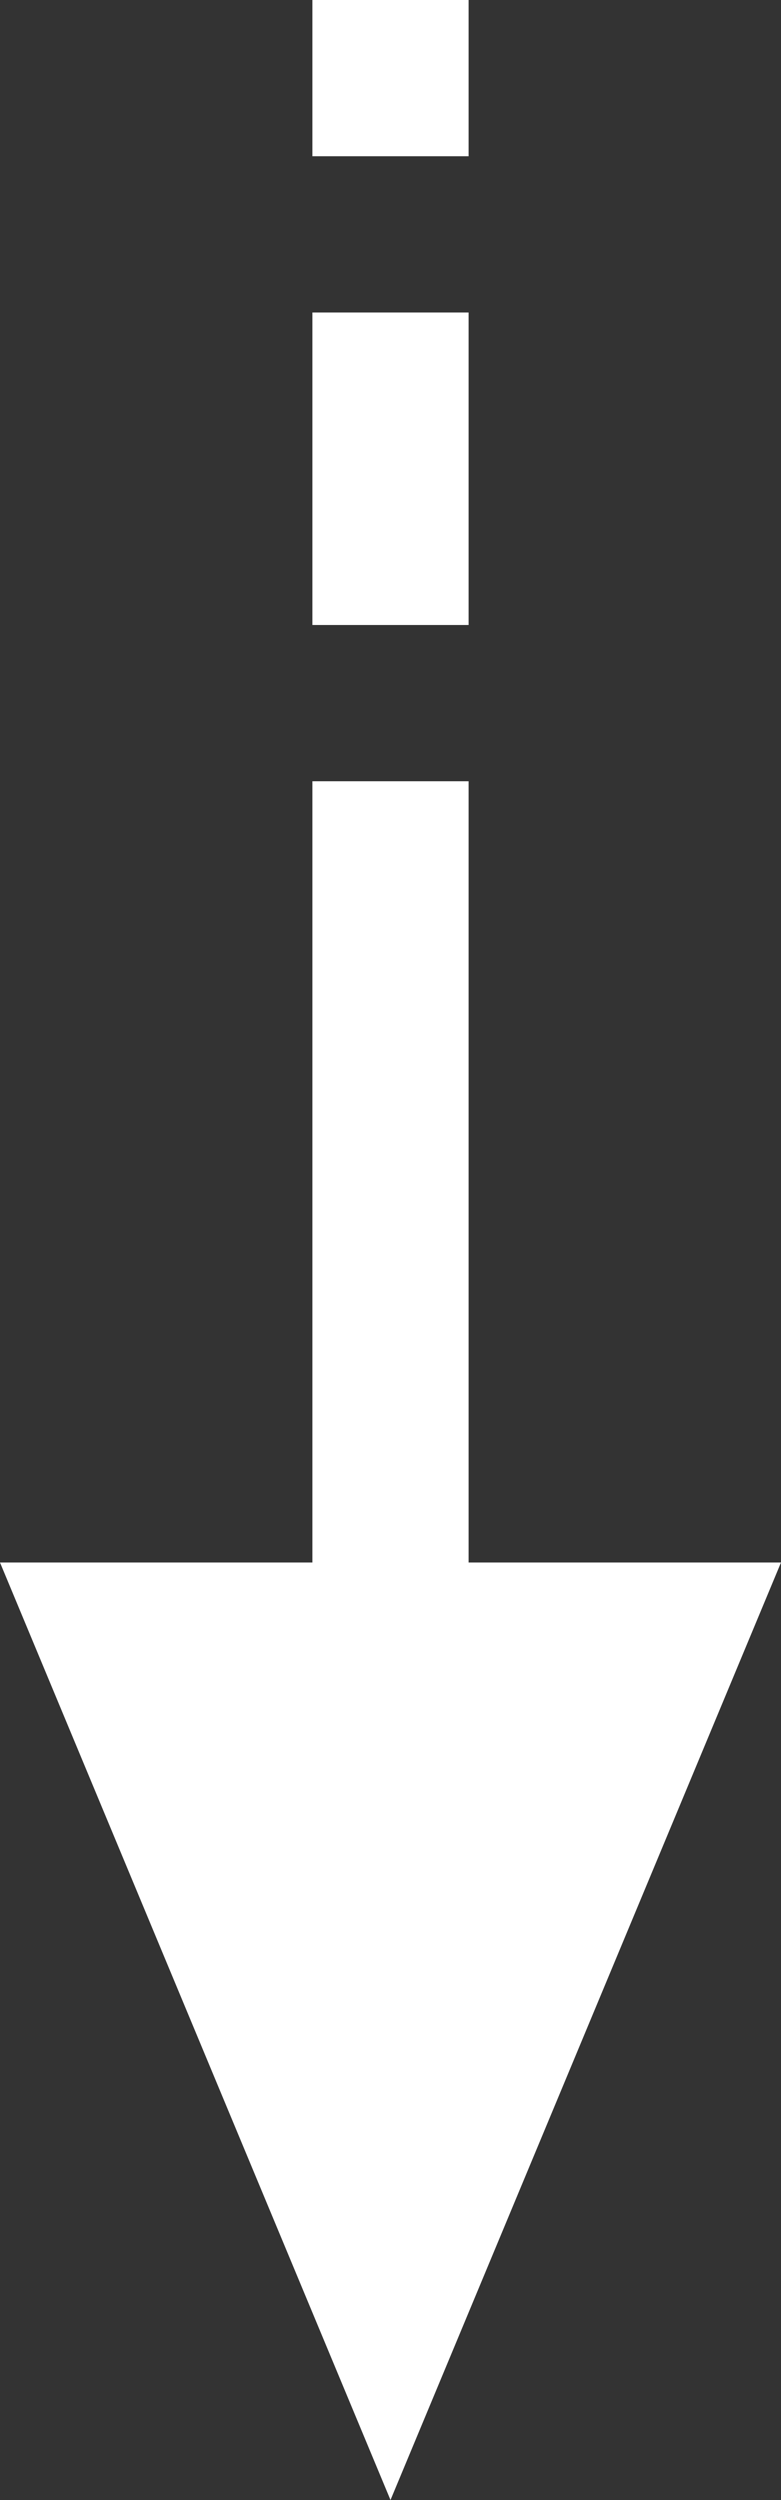 <svg xmlns="http://www.w3.org/2000/svg" width="5" height="16" viewBox="0 0 5 16">
  <rect x="0" y="0" width="5" height="16" fill="#333333" stroke="none"/>
  <g id="グループ_5918" data-name="グループ 5918" transform="translate(-1110 -681)">
    <path id="多角形_2" data-name="多角形 2" d="M2.5,0,5,6H0Z" transform="translate(1115 697) rotate(180)" fill="#fff"/>
    <rect id="長方形_2223" data-name="長方形 2223" width="1" height="7" transform="translate(1112 686)" fill="#fff"/>
    <rect id="長方形_2224" data-name="長方形 2224" width="1" height="2" transform="translate(1112 683)" fill="#fff"/>
    <rect id="長方形_2225" data-name="長方形 2225" width="1" height="1" transform="translate(1112 681)" fill="#fff"/>
  </g>
</svg>
